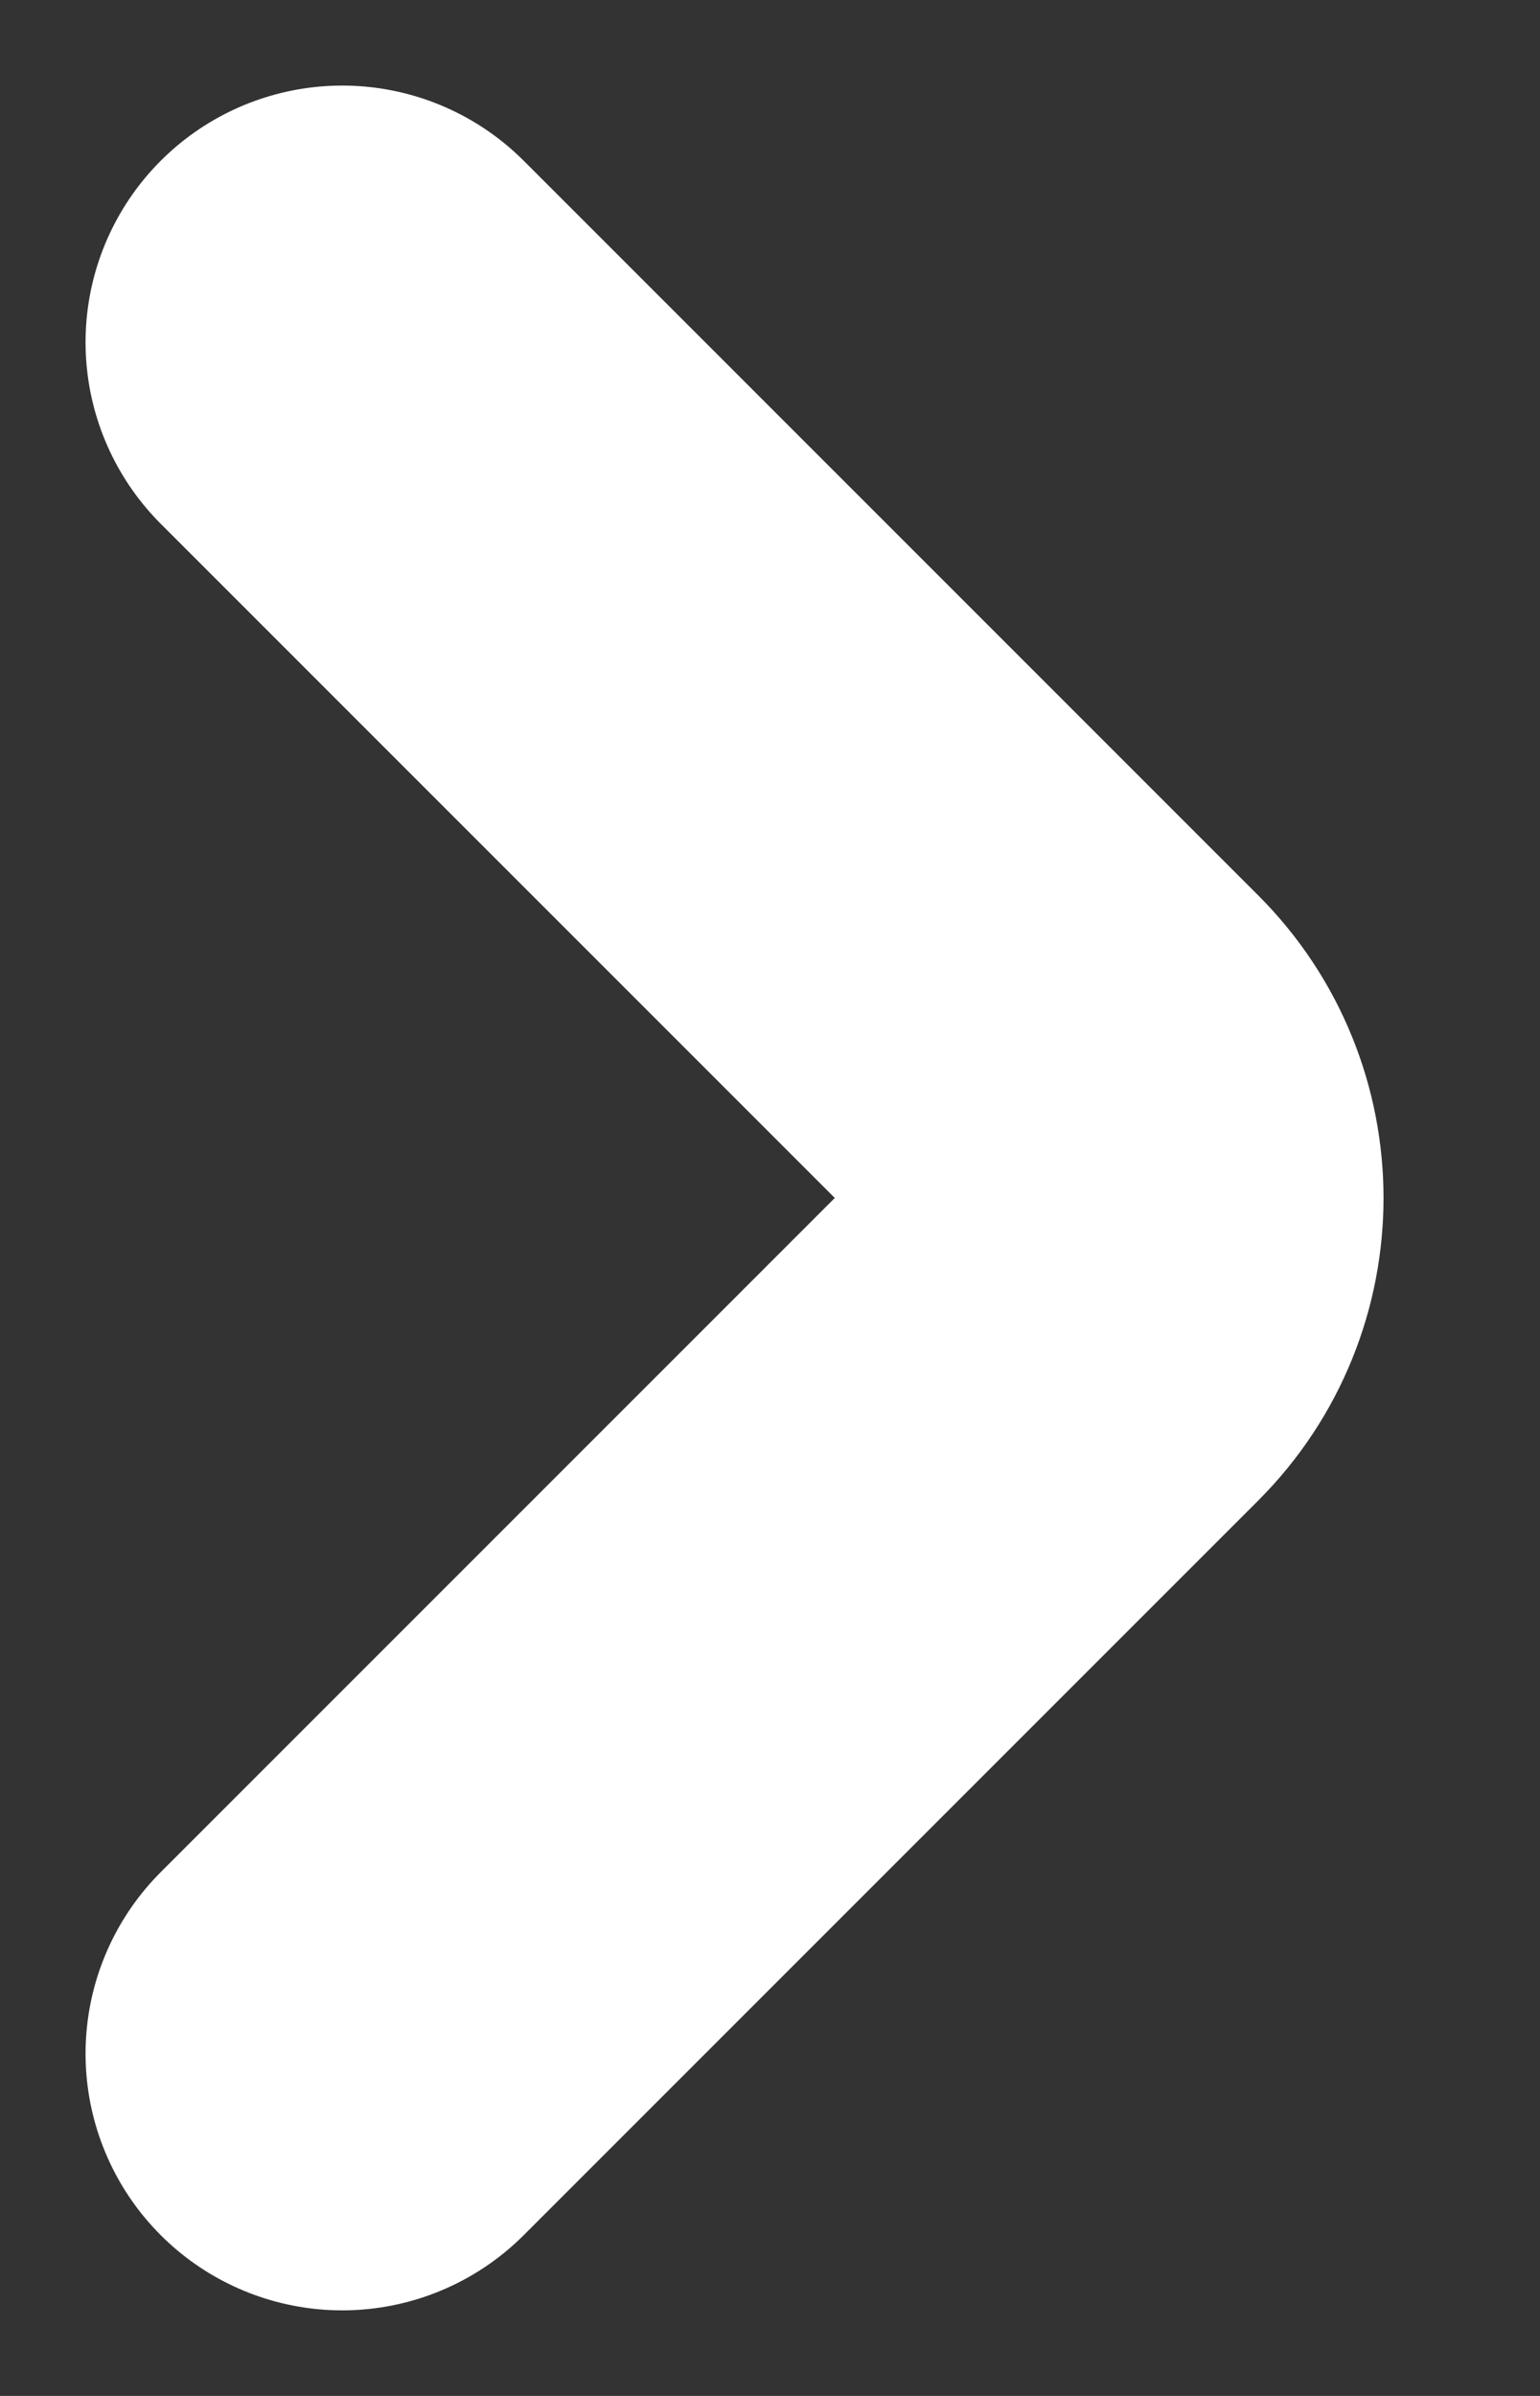 <svg width="9" height="14" viewBox="0 0 9 14" fill="none" xmlns="http://www.w3.org/2000/svg">
<rect x="0" y="0" width="9" height="14" fill="#333333" stroke="none"/>
<path d="M2 2L6.293 6.293C6.683 6.683 6.683 7.317 6.293 7.707L2 12" stroke="white" stroke-width="3" stroke-linecap="round"/>
</svg>
